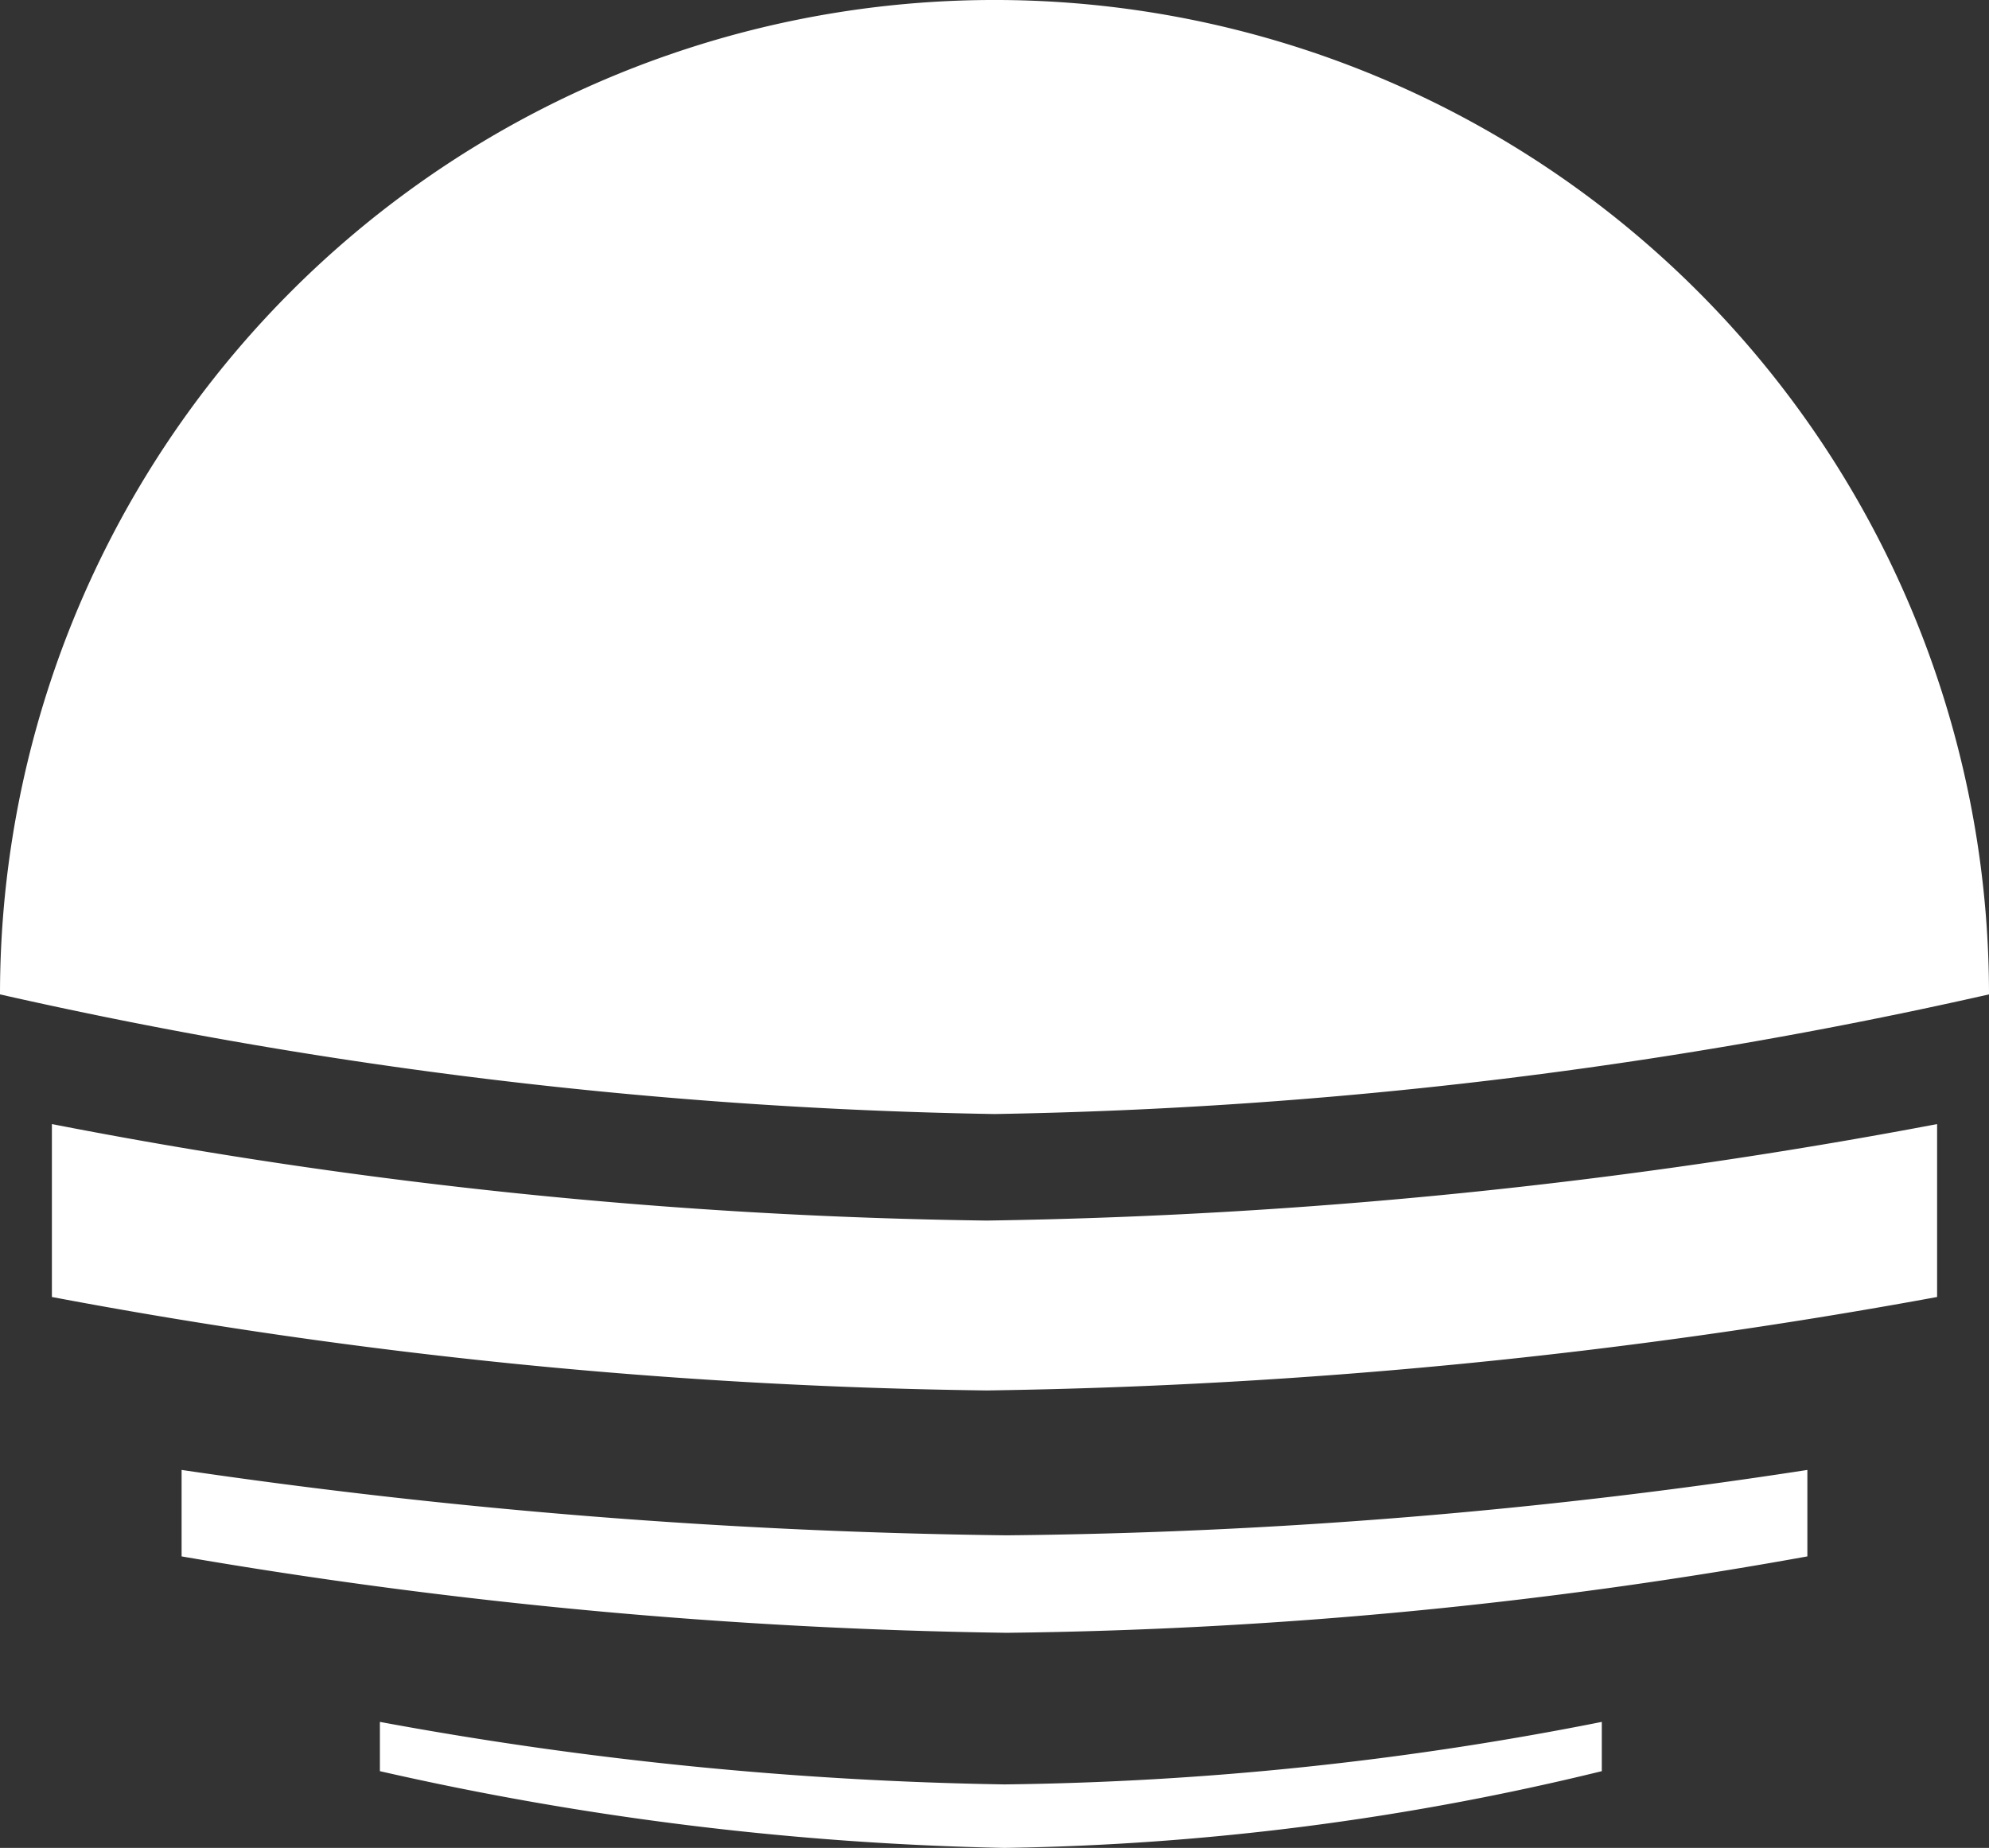 <svg xmlns="http://www.w3.org/2000/svg" width="69.713" height="64.774" viewBox="0 0 69.713 64.774">
  <rect x="0" y="0" width="69.713" height="64.774" fill="#333333" stroke="none"/>
  <g id="logo" transform="translate(0 64.774) rotate(-90)">
    <path id="Path_409" data-name="Path 409" d="M4.194,69.713A34.856,34.856,0,0,0,4.194,0,170.884,170.884,0,0,0,0,34.856,170.884,170.884,0,0,0,4.194,69.713Z" transform="translate(25.724 0)" fill="#fff"/>
    <path id="Path_410" data-name="Path 410" d="M3.276,0H9.337A183.726,183.726,0,0,0,5.955,32.761,194.07,194.07,0,0,0,9.337,66.075H3.276A200.137,200.137,0,0,1,0,32.761,189.459,189.459,0,0,1,3.276,0Z" transform="translate(16.035 1.819)" fill="#fff"/>
    <path id="Path_412" data-name="Path 412" d="M2.69,0H4.417A131.544,131.544,0,0,0,2.226,21.888,113.791,113.791,0,0,0,4.417,42.827H2.69A93.737,93.737,0,0,1,0,21.888,108.228,108.228,0,0,1,2.69,0Z" transform="translate(0 13.315)" fill="#fff"/>
    <path id="Path_411" data-name="Path 411" d="M2.678,0H5.709A215.886,215.886,0,0,0,3.417,28.916,195.68,195.68,0,0,0,5.709,56.982H2.678A168.3,168.3,0,0,1,0,28.916,185.612,185.612,0,0,1,2.678,0Z" transform="translate(7.54 6.365)" fill="#fff"/>
  </g>
</svg>
